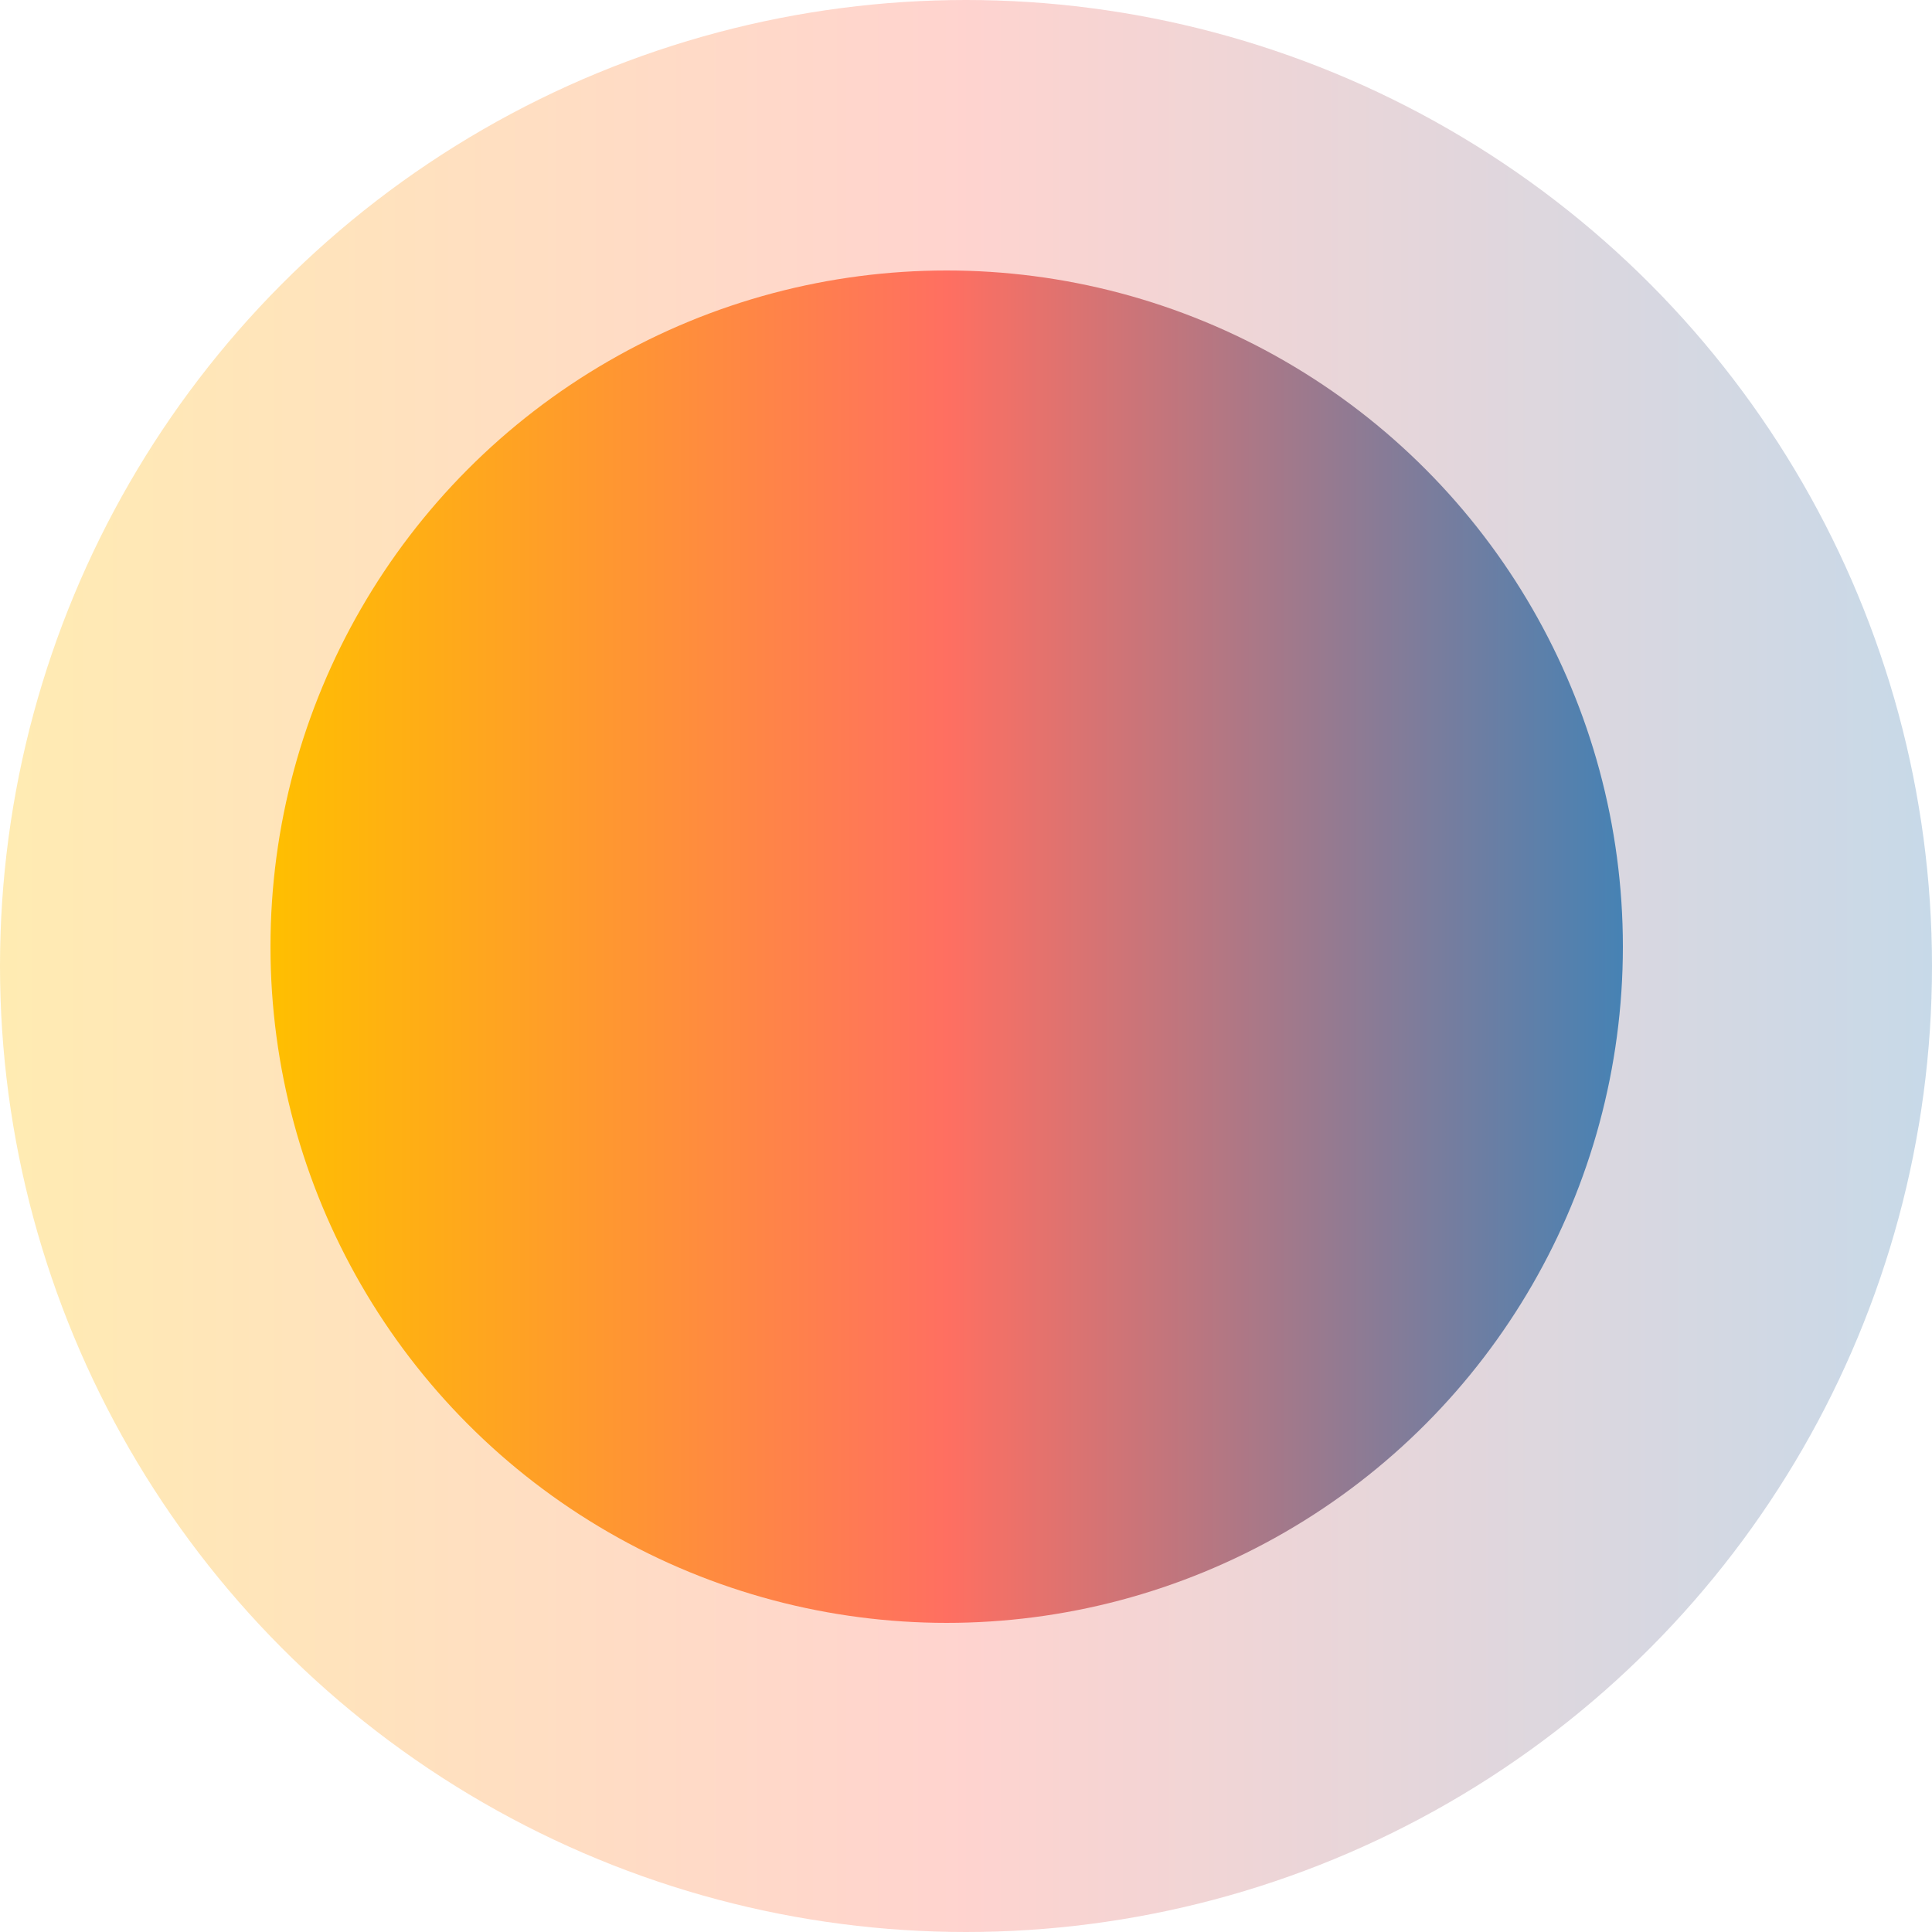 <svg width="50" height="50" viewBox="0 0 50 50" fill="none" xmlns="http://www.w3.org/2000/svg">
<circle cx="25" cy="25" r="25" fill="url(#paint0_linear_410_1262)" fill-opacity="0.3"/>
<circle cx="24.5" cy="24.5" r="17.5" fill="url(#paint1_linear_410_1262)"/>
<defs>
<linearGradient id="paint0_linear_410_1262" x1="0" y1="25" x2="50" y2="25" gradientUnits="userSpaceOnUse">
<stop stop-color="#FFBF00"/>
<stop offset="0.5" stop-color="#FF6F61"/>
<stop offset="1" stop-color="#4682B4"/>
</linearGradient>
<linearGradient id="paint1_linear_410_1262" x1="7" y1="24.5" x2="42" y2="24.5" gradientUnits="userSpaceOnUse">
<stop stop-color="#FFBF00"/>
<stop offset="0.5" stop-color="#FF6F61"/>
<stop offset="1" stop-color="#4682B4"/>
</linearGradient>
</defs>
</svg>
